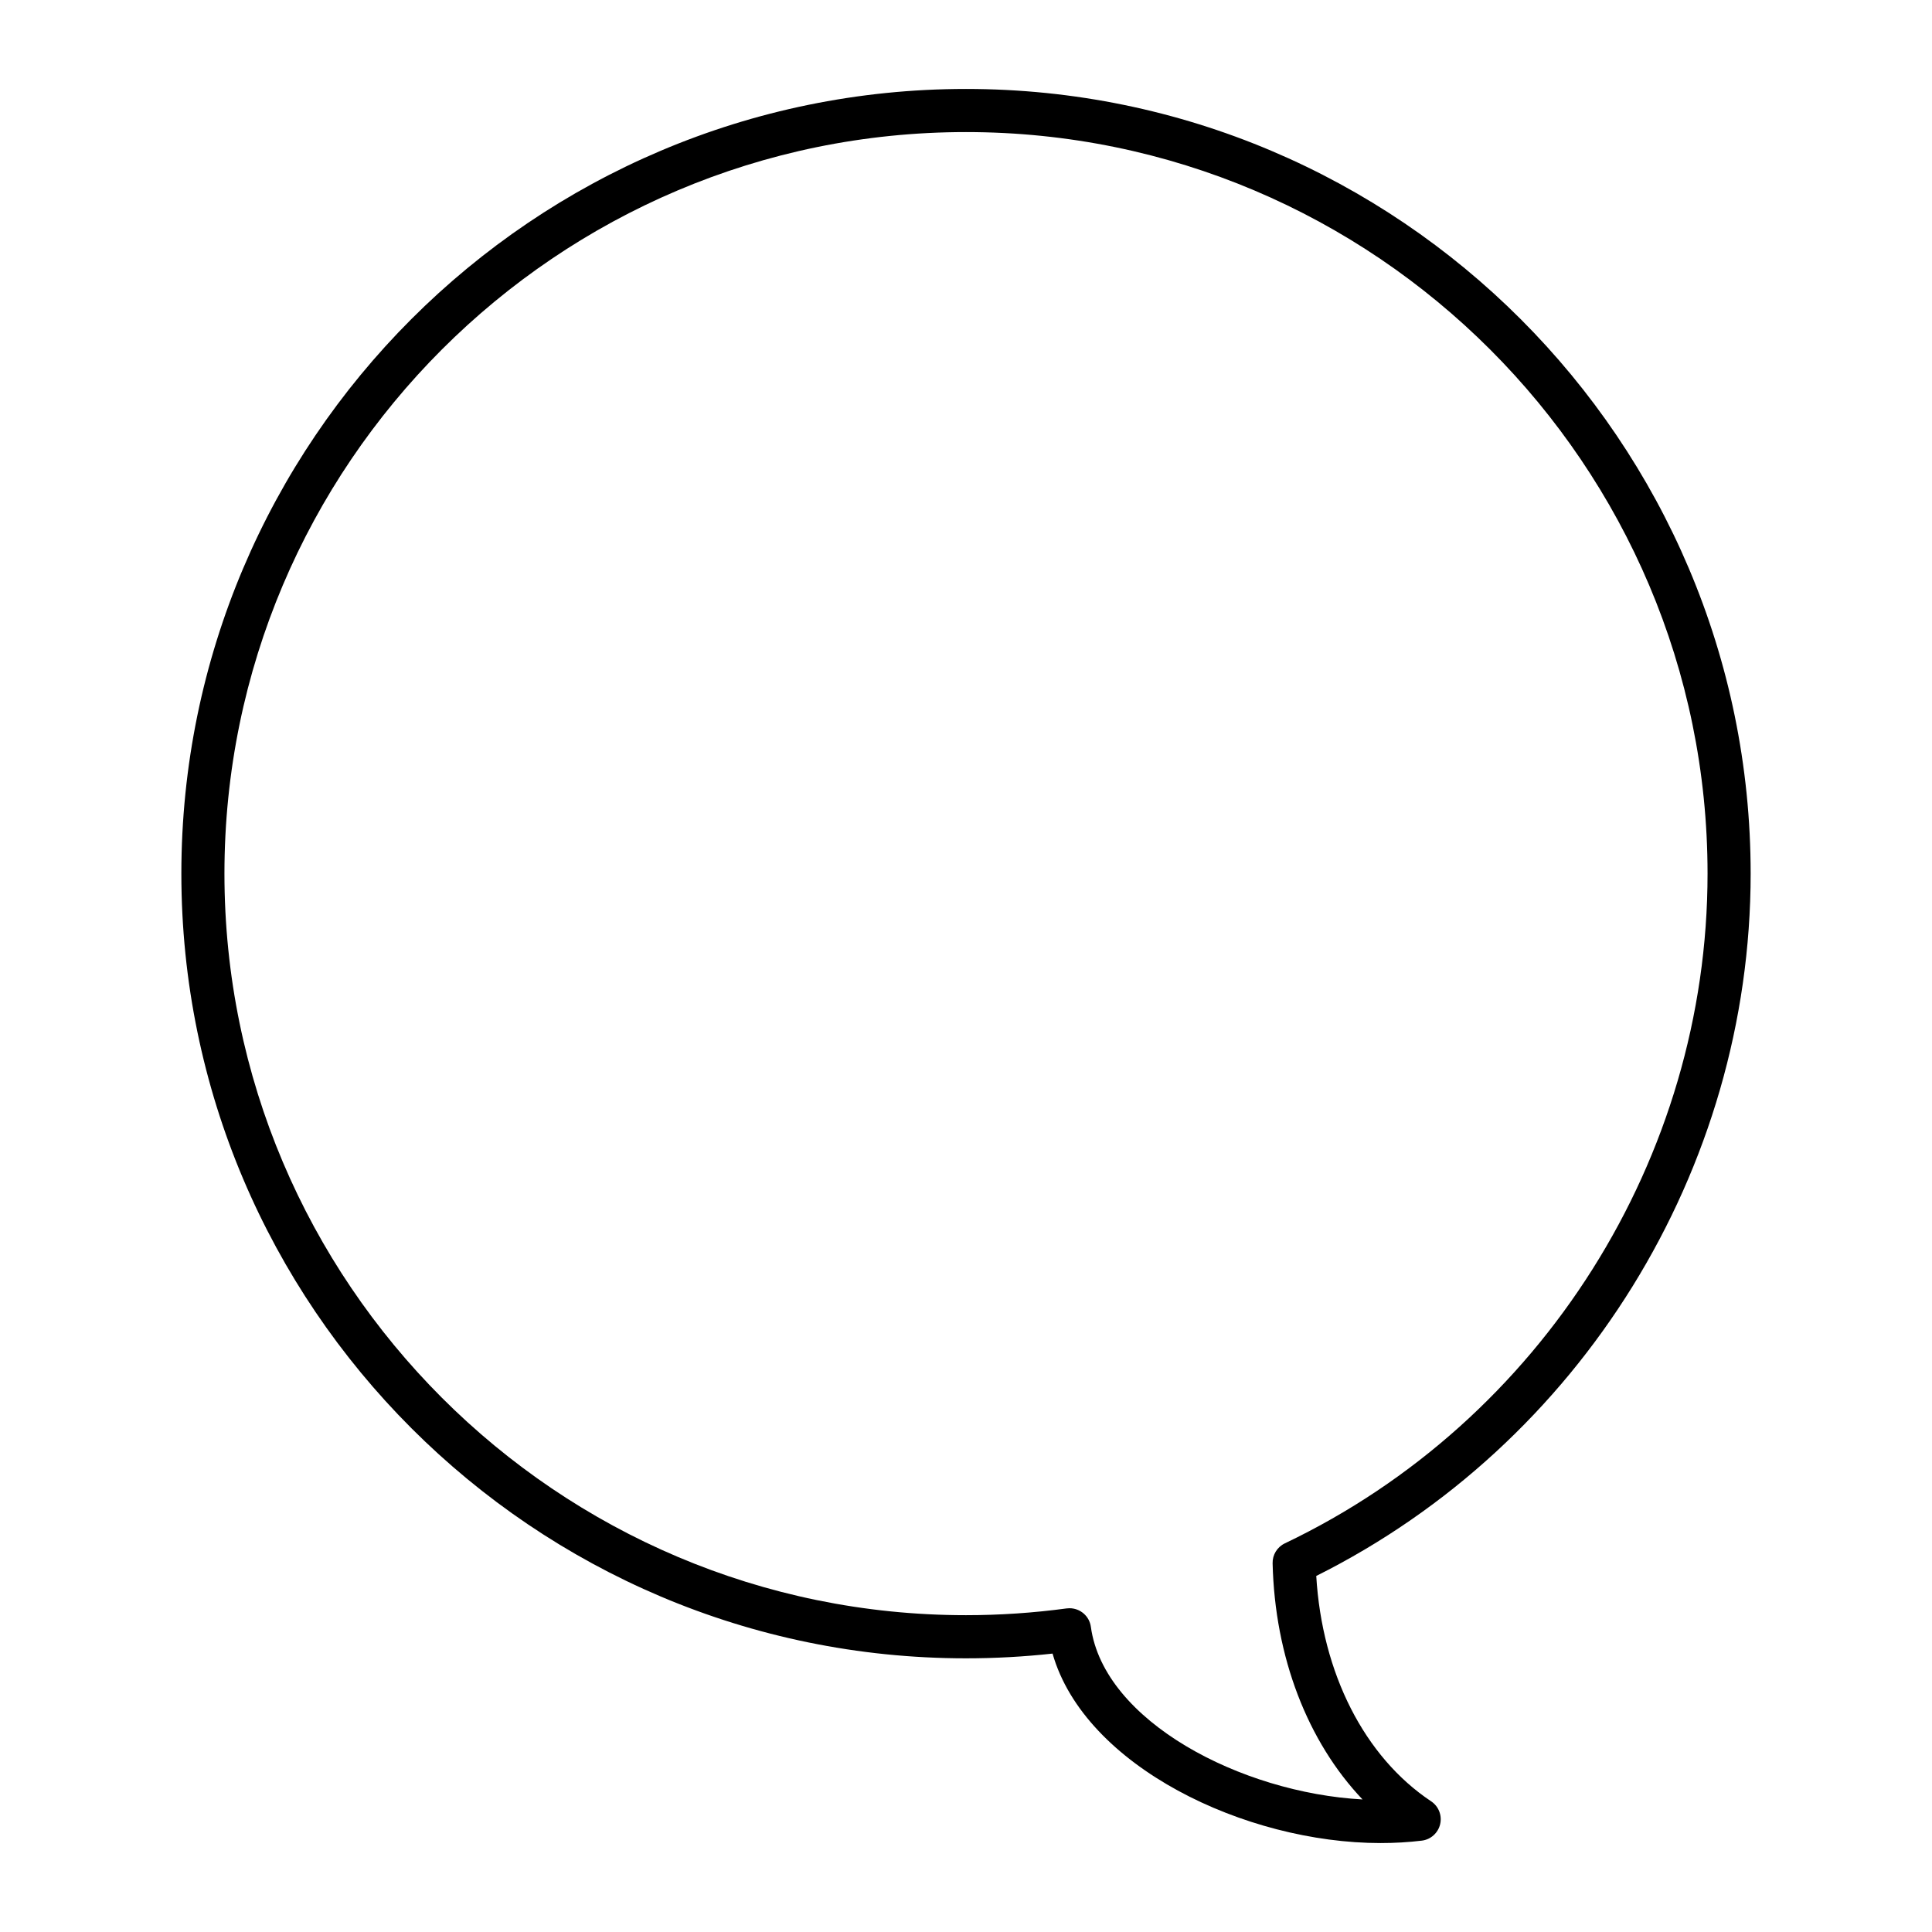 <?xml version="1.0" encoding="UTF-8"?>
<!-- Uploaded to: ICON Repo, www.svgrepo.com, Generator: ICON Repo Mixer Tools -->
<svg fill="#000000" width="800px" height="800px" version="1.1" viewBox="144 144 512 512" xmlns="http://www.w3.org/2000/svg">
 <path d="m509.88 632.43c-35.887 0-78.422-20.355-86.941-50.211-7.594 0.832-15.285 1.254-22.938 1.254-114.66 0-207.94-93.285-207.94-207.95-0.004-114.66 93.277-207.95 207.94-207.95 114.66 0 207.94 93.285 207.94 207.95 0 78.469-45.062 151.11-115.12 186.12 1.535 25.789 12.758 47.938 30.441 59.723 1.996 1.324 2.941 3.754 2.387 6.082-0.555 2.324-2.5 4.062-4.875 4.344-3.519 0.426-7.18 0.637-10.895 0.637zm-82.441-62.23c2.816 0 5.266 2.074 5.652 4.938 3.426 25 39.785 43.984 71.988 45.734-14.551-15.316-23.234-37.691-23.824-62.582-0.055-2.254 1.219-4.324 3.254-5.289 68.043-32.457 112.01-102.12 112.01-177.48 0-108.37-88.156-196.52-196.52-196.52-108.37 0-196.52 88.156-196.52 196.52 0 108.36 88.156 196.52 196.52 196.52 8.914 0 17.887-0.605 26.668-1.793 0.258-0.031 0.516-0.051 0.77-0.051z"/>
</svg>